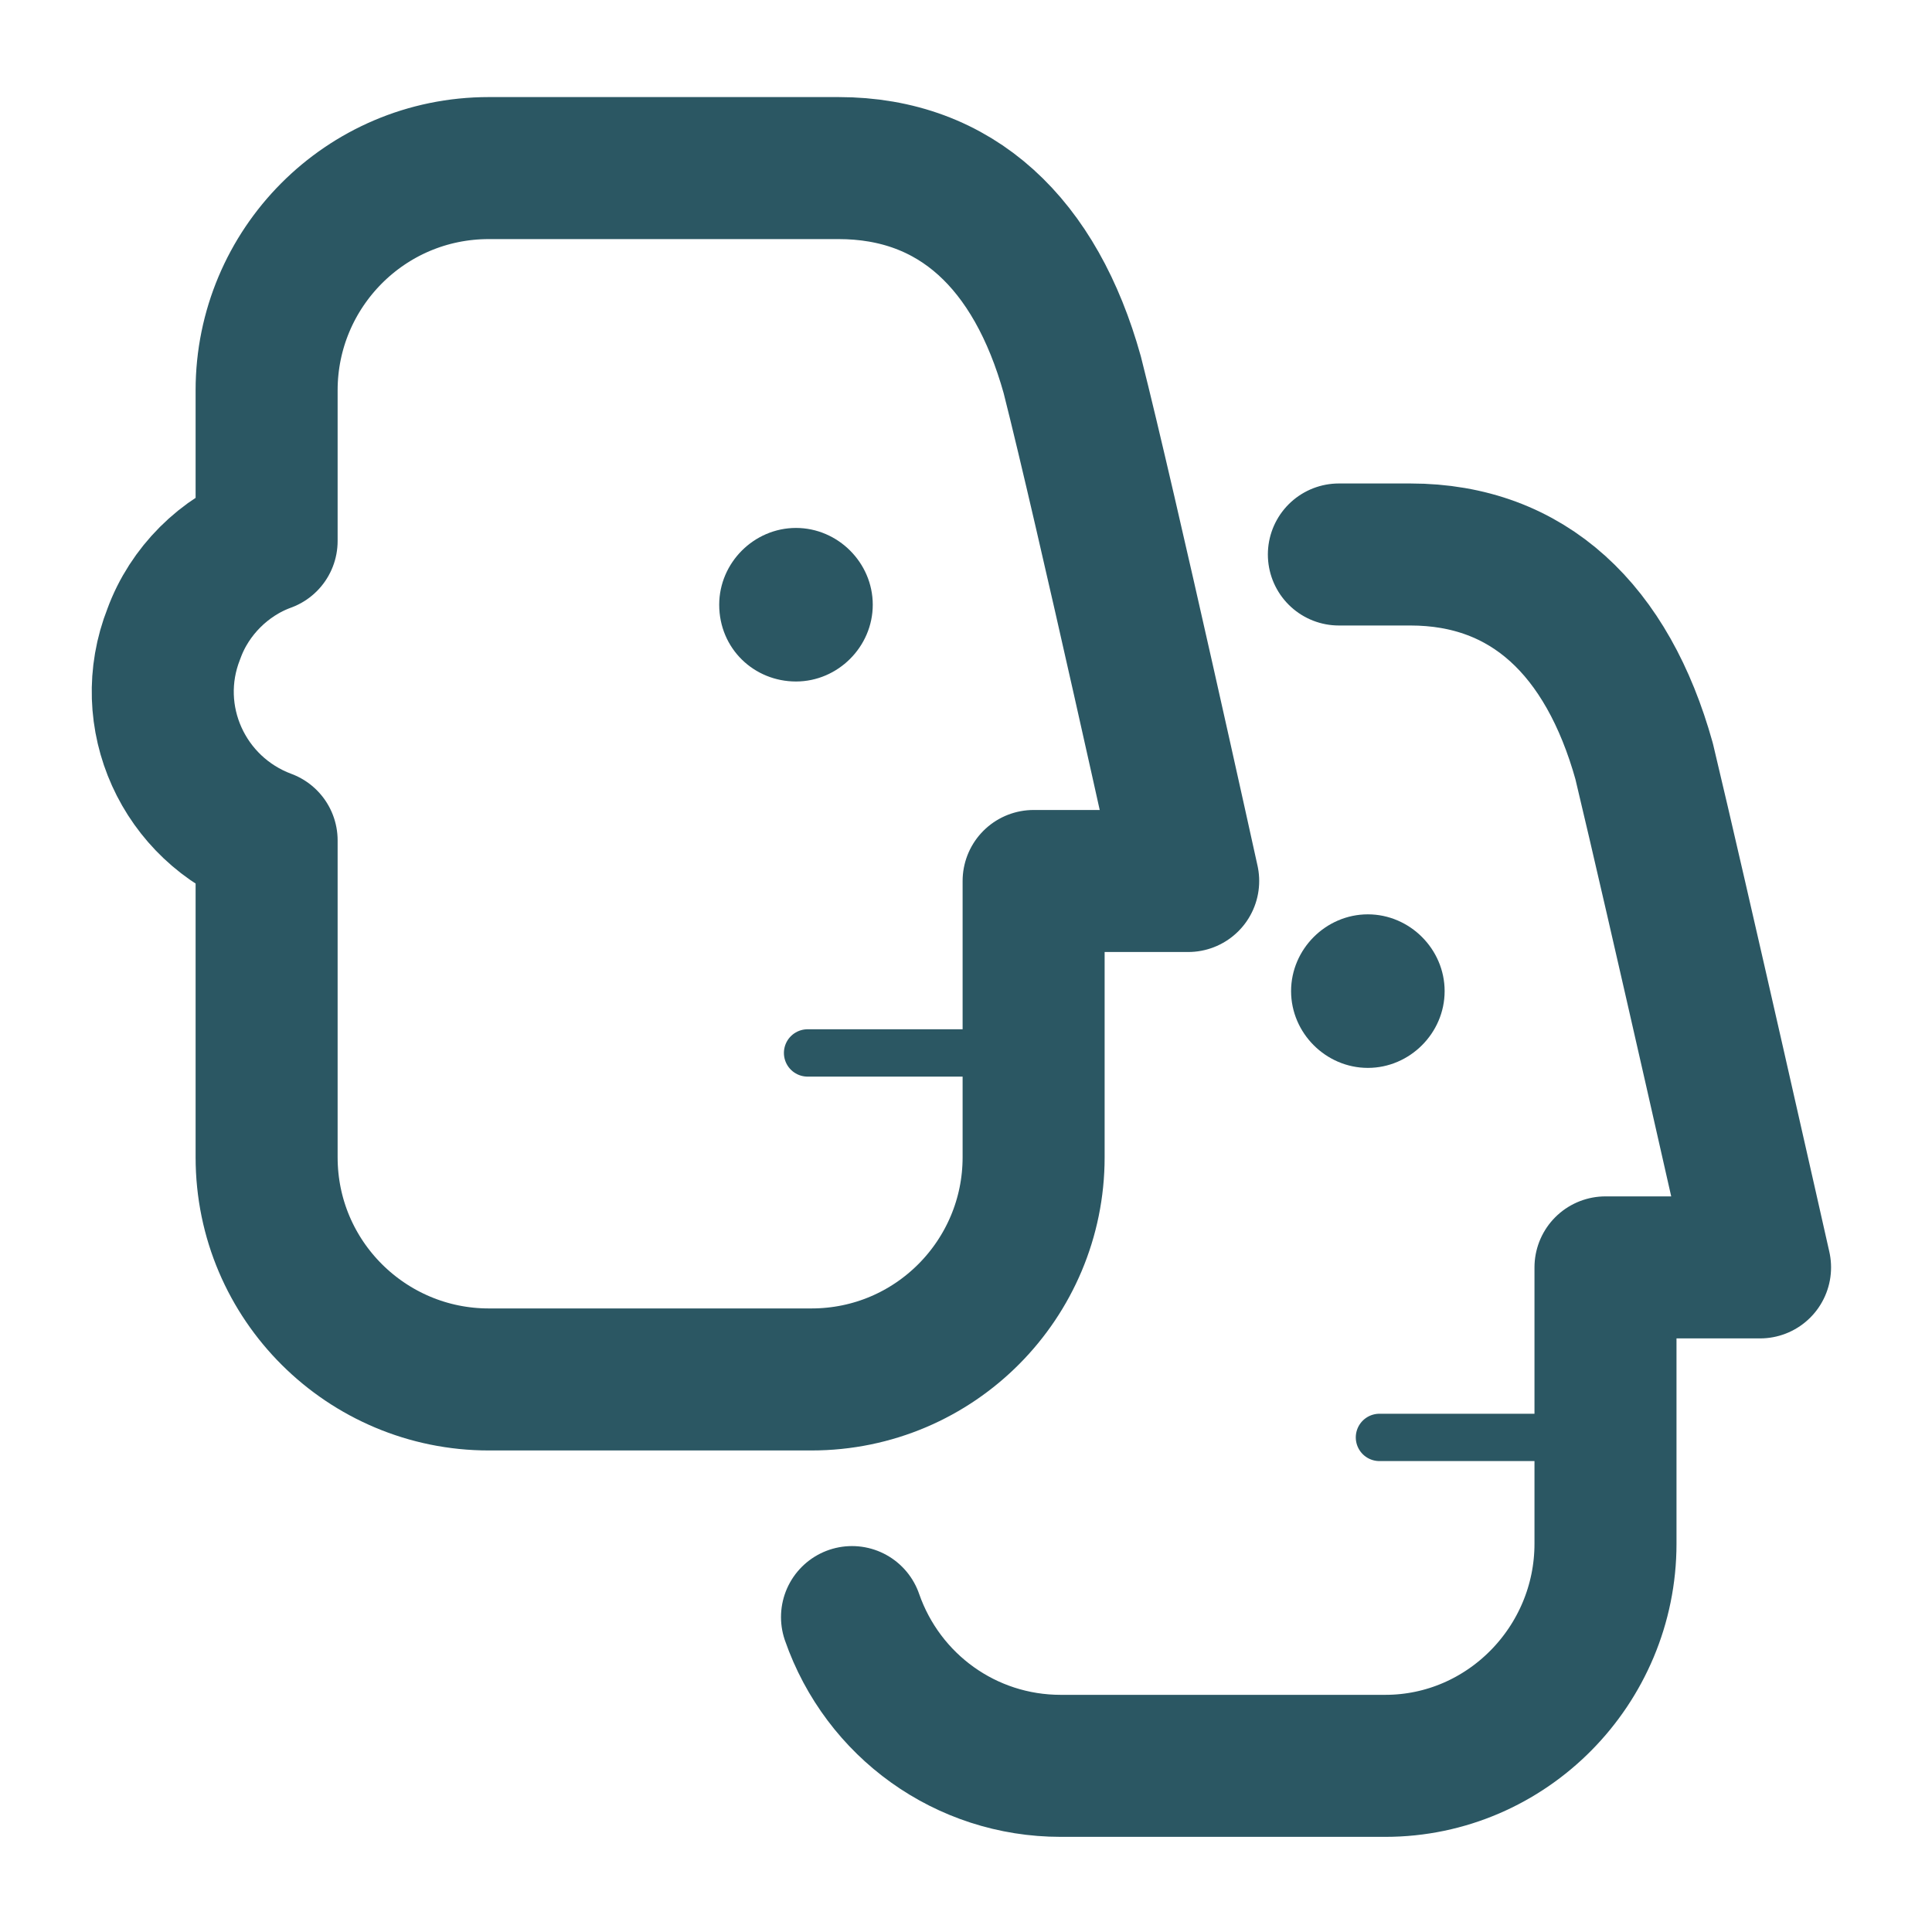 <?xml version="1.0" encoding="UTF-8"?> <!-- Generator: Adobe Illustrator 23.0.6, SVG Export Plug-In . SVG Version: 6.00 Build 0) --> <svg xmlns="http://www.w3.org/2000/svg" xmlns:xlink="http://www.w3.org/1999/xlink" id="Layer_1" x="0px" y="0px" viewBox="0 0 100 100" style="enable-background:new 0 0 100 100;" xml:space="preserve"> <style type="text/css"> .st0{fill:none;stroke:#2B5763;stroke-width:7.351;stroke-linecap:round;stroke-linejoin:round;} .st1{fill:#2B5763;stroke:#2B5763;stroke-width:0.613;stroke-miterlimit:10;} .st2{fill:none;stroke:#2B5763;stroke-width:1.348;stroke-miterlimit:3.86;} .st3{fill:none;stroke:#2B5763;stroke-width:2.45;stroke-linecap:round;stroke-miterlimit:3.86;} .st4{fill:#2B5763;} </style> <g> <g id="Vordergrund"> <path class="st0" d="M13.8,20.2c0-6.3,5.1-11.5,11.5-11.5c0,0,0,0,0,0h18.1c6.1,0,10.2,3.9,12.1,10.7c1.8,7.1,6,26.2,6,26.2h-8 v14.3c0,6.3-5.1,11.5-11.5,11.5H25.3c-6.3,0-11.5-5.1-11.5-11.5l0,0V43.5C9.5,41.9,7.3,37.1,9,32.8c0.8-2.2,2.6-4,4.8-4.8V20.2z"></path> <path class="st1" d="M37.9,31.3c0-1.8,1.5-3.3,3.3-3.3s3.3,1.5,3.3,3.3s-1.5,3.3-3.3,3.3l0,0C39.4,34.6,37.9,33.2,37.9,31.3z"></path> <path class="st2" d="M37.9,31.3c0-1.8,1.5-3.3,3.3-3.3s3.3,1.5,3.3,3.3s-1.5,3.3-3.3,3.3l0,0C39.4,34.6,37.9,33.2,37.9,31.3z"></path> <line class="st3" x1="41.8" y1="54.5" x2="54.7" y2="54.5"></line> <path class="st4" d="M67.5,51.3c0-1.8,1.5-3.3,3.3-3.3c1.8,0,3.3,1.5,3.3,3.3c0,1.8-1.5,3.3-3.3,3.3c0,0,0,0,0,0 C69,54.6,67.5,53.1,67.5,51.3z"></path> <path class="st2" d="M67.5,51.3c0-1.8,1.5-3.3,3.3-3.3c1.8,0,3.3,1.5,3.3,3.3c0,1.8-1.5,3.3-3.3,3.3c0,0,0,0,0,0 C69,54.6,67.5,53.1,67.5,51.3z"></path> <line class="st3" x1="71.4" y1="74.4" x2="84.3" y2="74.4"></line> <path class="st0" d="M69.3,28.7h3.7c6.1,0,10.2,3.9,12.1,10.7c1.7,7.1,6,26.2,6,26.2h-8v14.3c0,6.3-5.1,11.5-11.4,11.5 c0,0,0,0,0,0H54.9c-4.9,0-9.2-3.1-10.8-7.7"></path> </g> </g> </svg> 